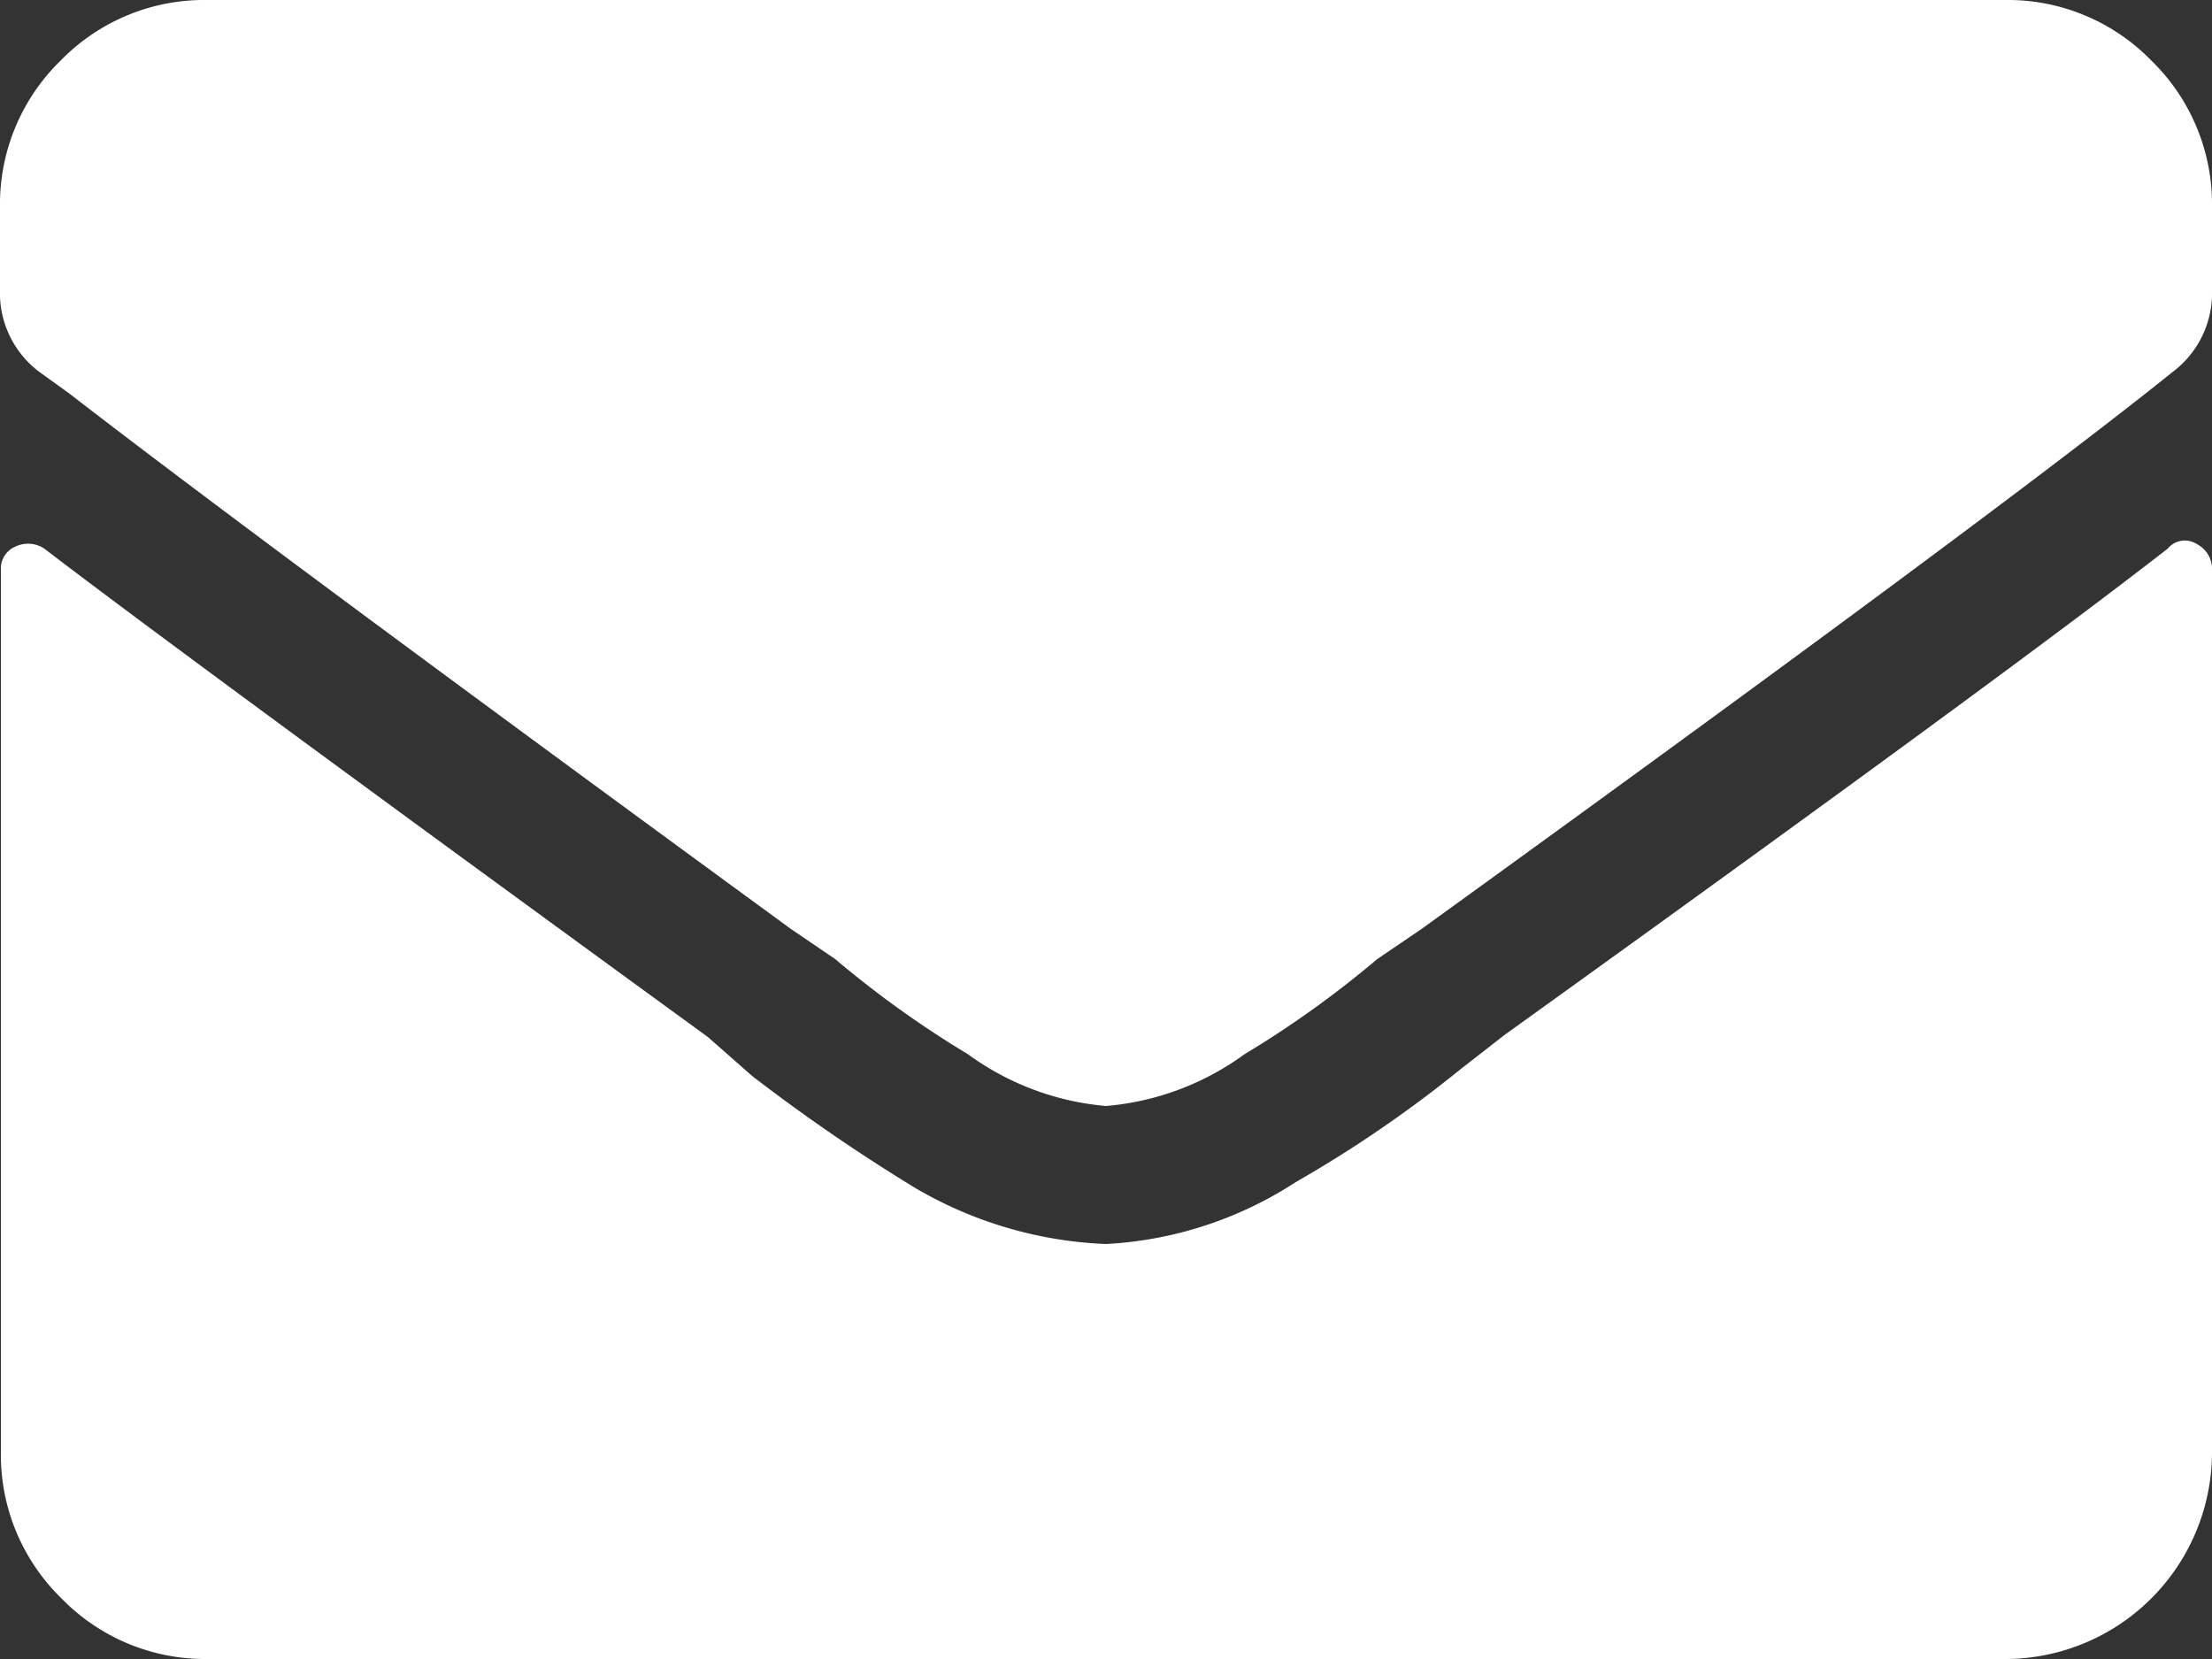 <svg xmlns="http://www.w3.org/2000/svg" viewBox="0 0 50 37.5"><rect x="0" y="0" width="50" height="37.5" fill="#333333" stroke="none"/><defs><style>.cls-1{fill:#fff;}</style></defs><g id="Layer_2" data-name="Layer 2"><g id="Layer_1-2" data-name="Layer 1"><path class="cls-1" d="M25,25a6.19,6.19,0,0,1-3.12-1.17,23,23,0,0,1-3-2.15l-1-.68Q5.85,12.21,1.56,8.89L.88,8.4A2.23,2.23,0,0,1,0,6.54V4.69A4.53,4.53,0,0,1,1.37,1.37,4.53,4.53,0,0,1,4.69,0H45.31a4.53,4.53,0,0,1,3.32,1.37A4.53,4.53,0,0,1,50,4.69V6.54a2.23,2.23,0,0,1-.88,1.86l-.49.39Q44.43,12.11,32.13,21l-1,.68a23,23,0,0,1-3,2.15A6.19,6.19,0,0,1,25,25ZM49,12.4q-3.51,2.74-15,11l-1,.78a28,28,0,0,1-3.71,2.54A8.71,8.71,0,0,1,25,28.12a9.24,9.24,0,0,1-4.3-1.26A41,41,0,0,1,17,24.32l-1-.88Q4.2,14.85,1,12.4a.66.66,0,0,0-.64-.05.54.54,0,0,0-.34.54V32.81a4.53,4.53,0,0,0,1.37,3.32A4.53,4.53,0,0,0,4.69,37.5H45.31A4.68,4.68,0,0,0,50,32.81V12.89a.63.63,0,0,0-.34-.59A.5.5,0,0,0,49,12.4Z"/></g></g></svg>